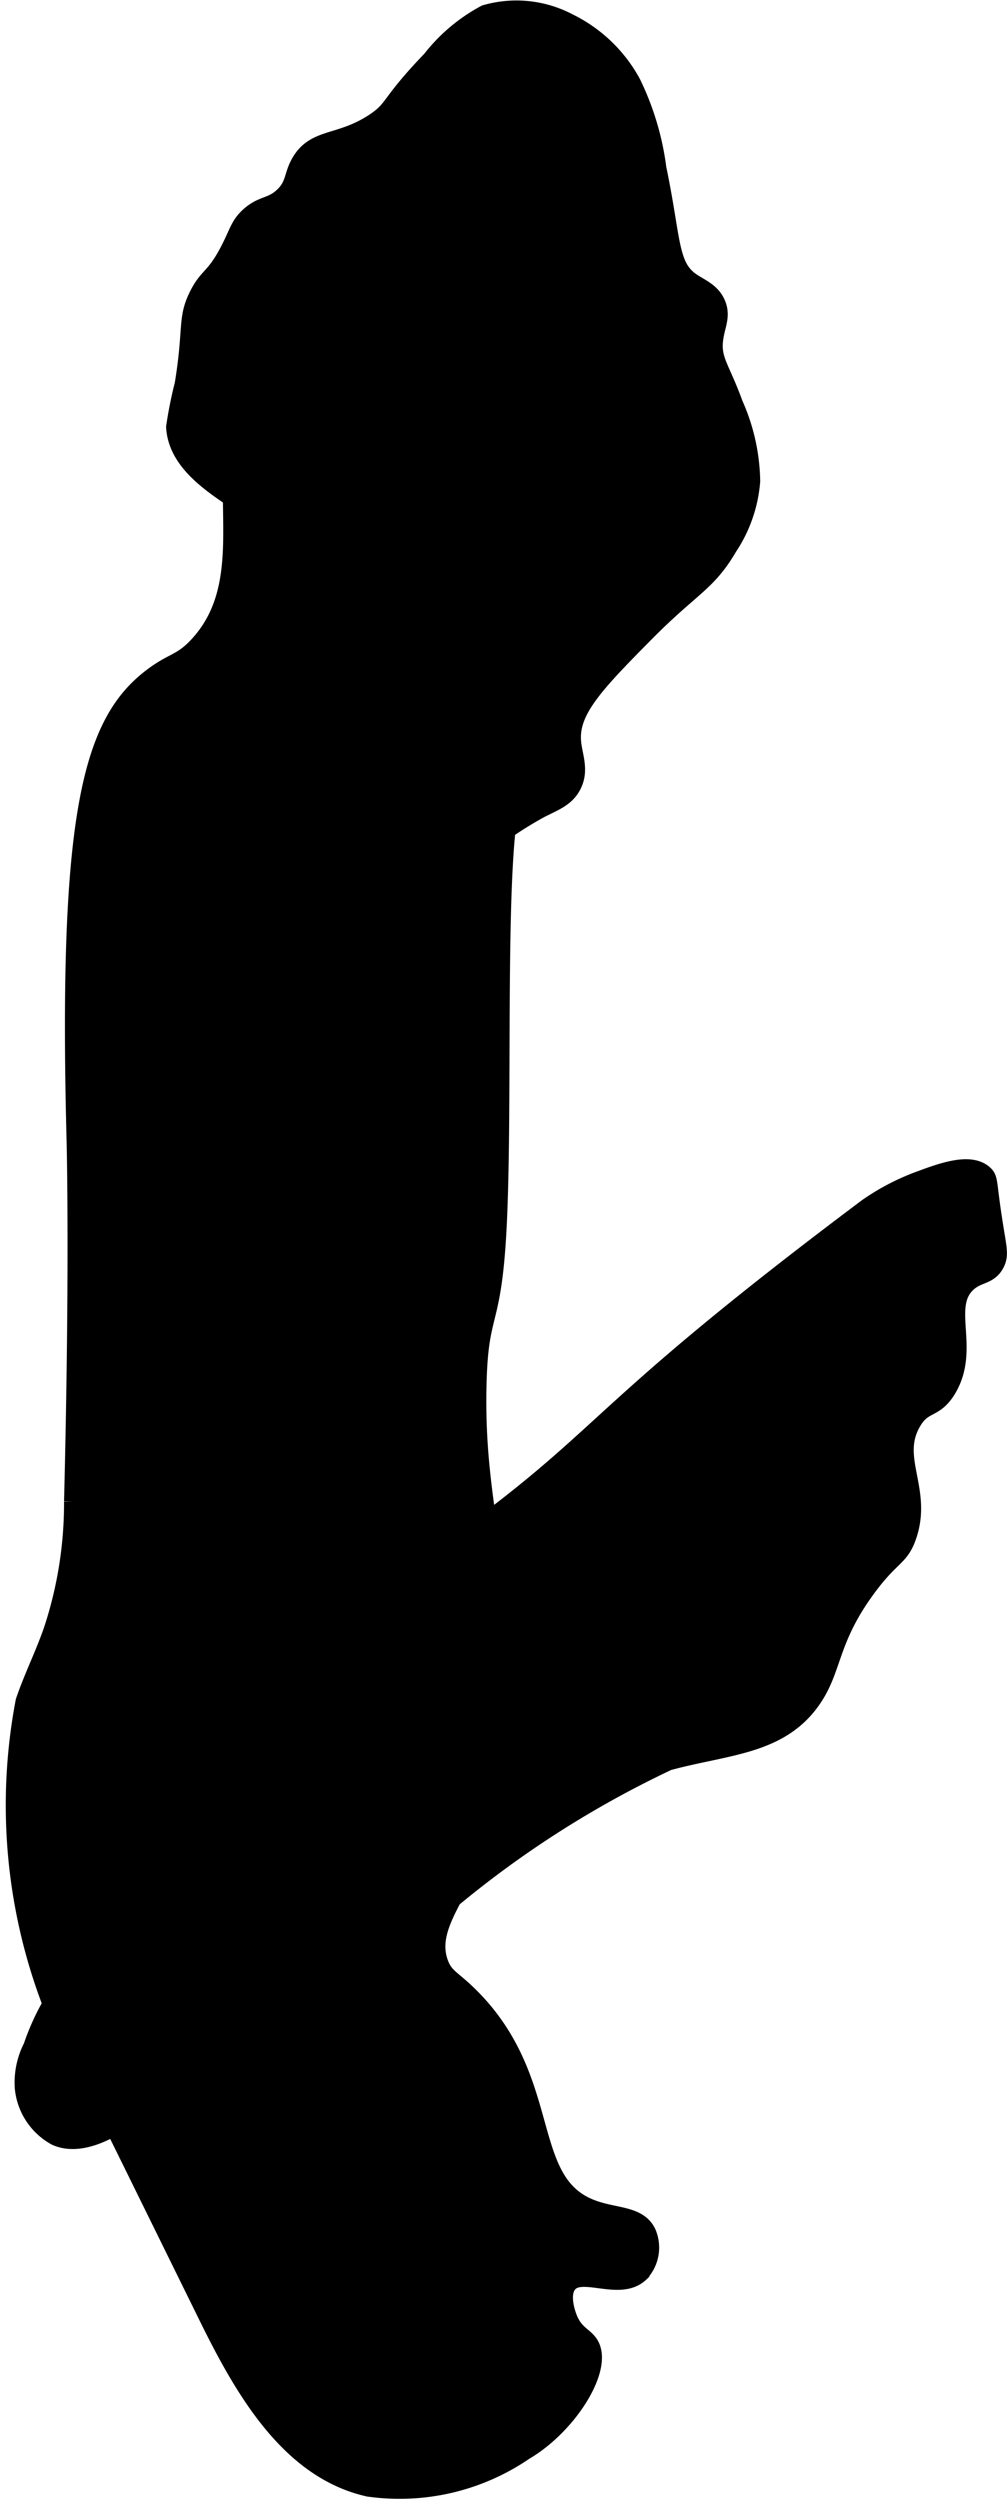 <?xml version="1.0" encoding="UTF-8"?>
<svg xmlns="http://www.w3.org/2000/svg"
     version="1.1"
     width="2.659mm"
     height="6.6mm"
     viewBox="0 0 7.537 18.71">
   <defs>
      <style type="text/css"><![CDATA[
      .a {
        stroke: #000;
        stroke-miterlimit: 10;
        stroke-width: 0.15px;
      }
    ]]></style>
   </defs>
   <path class="a"
         d="M1.969,2.952c-.479.45.041,1.32-.481,1.883-.125.135-.187.119-.34.234C.694,5.408.509,6.086.573,8.537c0,0.0.025.954-.019,2.699a3.047,3.047,0,0,1-.149.953c-.062.185-.151.36-.214.545A4.144,4.144,0,0,0,.801,15.789l.756,1.536c.268.545.61,1.151,1.203,1.284a1.647,1.647,0,0,0,1.16-.271c.325-.19.585-.606.491-.782-.035-.065-.108-.077-.158-.189-.005-.01-.082-.189-.007-.28.104-.129.389.06.539-.081a.272.272,0,0,0,.053-.29c-.067-.148-.265-.108-.457-.199-.474-.226-.256-.943-.851-1.553-.147-.151-.207-.155-.249-.27-.115-.319.241-.587.4-1.162a2.963,2.963,0,0,0,.062-.764c.013-1.132-.194-1.507-.177-2.381.011-.598.108-.437.149-1.165.051-.911-.016-2.671.098-3.211a.997.997,0,0,1,.164-.387,1.484,1.484,0,0,1,.233-.232A1.067,1.067,0,0,0,4.424,4.58a1.165,1.165,0,0,0-.383-.809c-.301-.237-.49-.051-.834-.273-.4-.258-.361-.651-.677-.728A.655.655,0,0,0,1.969,2.952Z"/>
   <path class="a"
         d="M3.642,11.399c-.364.273-.779.553-.811.99-.016.224.084.279.06.531a1.538,1.538,0,0,1-.694.998,4.346,4.346,0,0,1-.963.455,1.729,1.729,0,0,0-.655.365,1.763,1.763,0,0,0-.331.583.575.575,0,0,0-.063.301.459.459,0,0,0,.239.362c.206.088.464-.095.563-.164.72-.506,1.499-.924,2.203-1.453a7.632,7.632,0,0,1,1.808-1.192c.435-.118.823-.116,1.064-.447.172-.236.128-.449.418-.844.185-.253.249-.228.305-.39.12-.344-.124-.578.035-.854.088-.154.169-.089.265-.25.177-.297-.041-.61.147-.79.084-.08.164-.054.213-.149.033-.066.013-.113-.021-.34-.04-.261-.027-.286-.064-.319-.103-.093-.321-.01-.48.049a1.701,1.701,0,0,0-.385.202C4.556,10.498,4.581,10.693,3.642,11.399Z"/>
   <path class="a"
         d="M2.807.92c-.26.172-.443.109-.553.298-.058.1-.038.169-.128.255-.09.086-.157.061-.255.149-.075.068-.08.122-.149.255-.111.214-.16.19-.234.34-.086.174-.038.243-.106.66a3.157,3.157,0,0,0-.064.319c.03.492.931.652.915,1.021-.007.155-.166.127-.319.426a1.739,1.739,0,0,0-.128.872.86.86,0,0,0,.064.447c.136.204.341.119.553.34.176.183.123.332.298.426a.529.529,0,0,0,.383.021c.185-.052.184-.149.489-.383a2.892,2.892,0,0,1,.468-.319c.105-.053.187-.082.234-.17.06-.111.01-.216,0-.319-.024-.241.168-.441.553-.83.345-.348.459-.368.617-.638a1.027,1.027,0,0,0,.17-.489,1.456,1.456,0,0,0-.128-.574c-.097-.269-.169-.33-.149-.489.013-.103.055-.167.021-.255-.037-.095-.124-.123-.191-.17-.172-.12-.144-.321-.255-.851a2.042,2.042,0,0,0-.191-.638A1.069,1.069,0,0,0,4.253.175a.829.829,0,0,0-.617-.064A1.271,1.271,0,0,0,3.232.452C2.911.785,2.963.816,2.807.92Z"/>
</svg>
